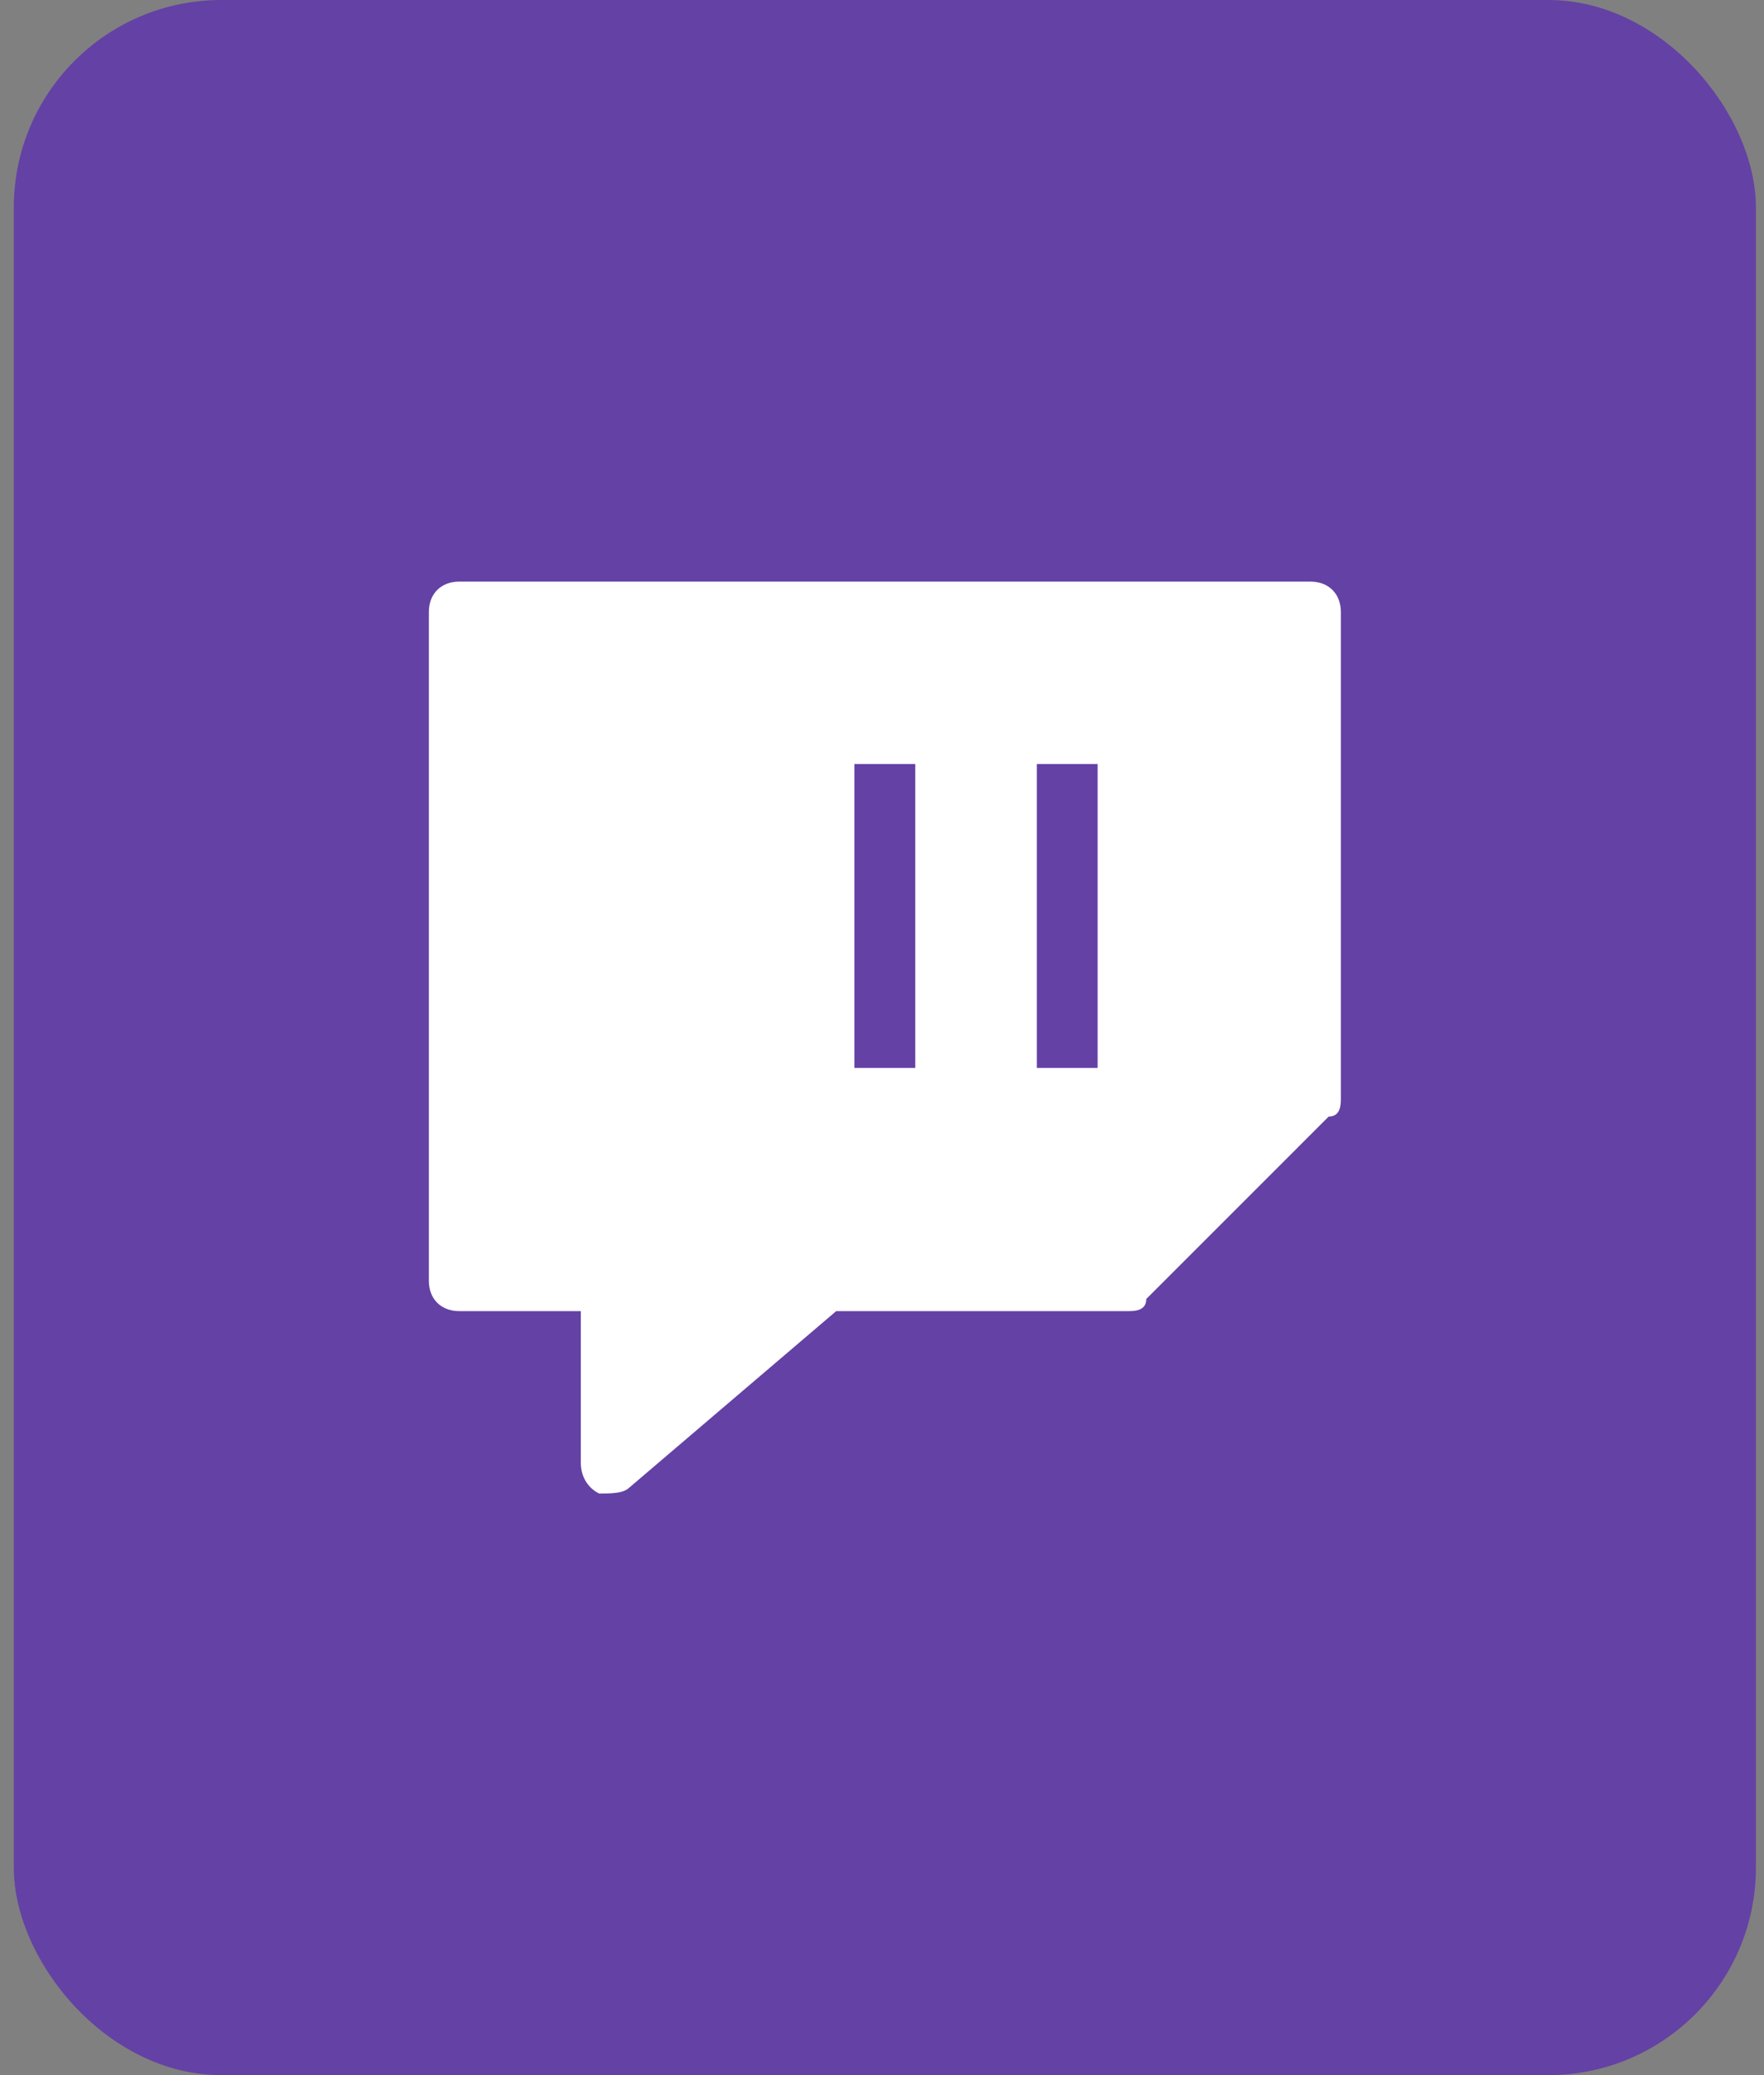 <svg width="34" height="40" viewBox="0 0 34 40" fill="none" xmlns="http://www.w3.org/2000/svg">
<rect x="0" y="0" width="34" height="40" fill="#808080" stroke="none"/>
<rect x="0.266" width="33.578" height="40" rx="4" fill="#6441A5"/>
<g clip-path="url(#clip0_1_41)">
<path d="M25.258 11.211H8.852C8.5 11.211 8.266 11.445 8.266 11.797V24.688C8.266 25.039 8.5 25.273 8.852 25.273H11.195V28.203C11.195 28.438 11.312 28.672 11.547 28.789C11.781 28.789 12.016 28.789 12.133 28.672L16.117 25.273H21.742C21.859 25.273 22.094 25.273 22.094 25.039L25.609 21.523C25.844 21.523 25.844 21.289 25.844 21.172V11.797C25.844 11.445 25.609 11.211 25.258 11.211ZM17.641 20.586H16.469V14.727H17.641V20.586ZM21.156 20.586H19.984V14.727H21.156V20.586Z" fill="white"/>
</g>
<defs>
<clipPath id="clip0_1_41">
<rect width="17.578" height="17.578" fill="white" transform="translate(8.266 11.211)"/>
</clipPath>
</defs>
</svg>
